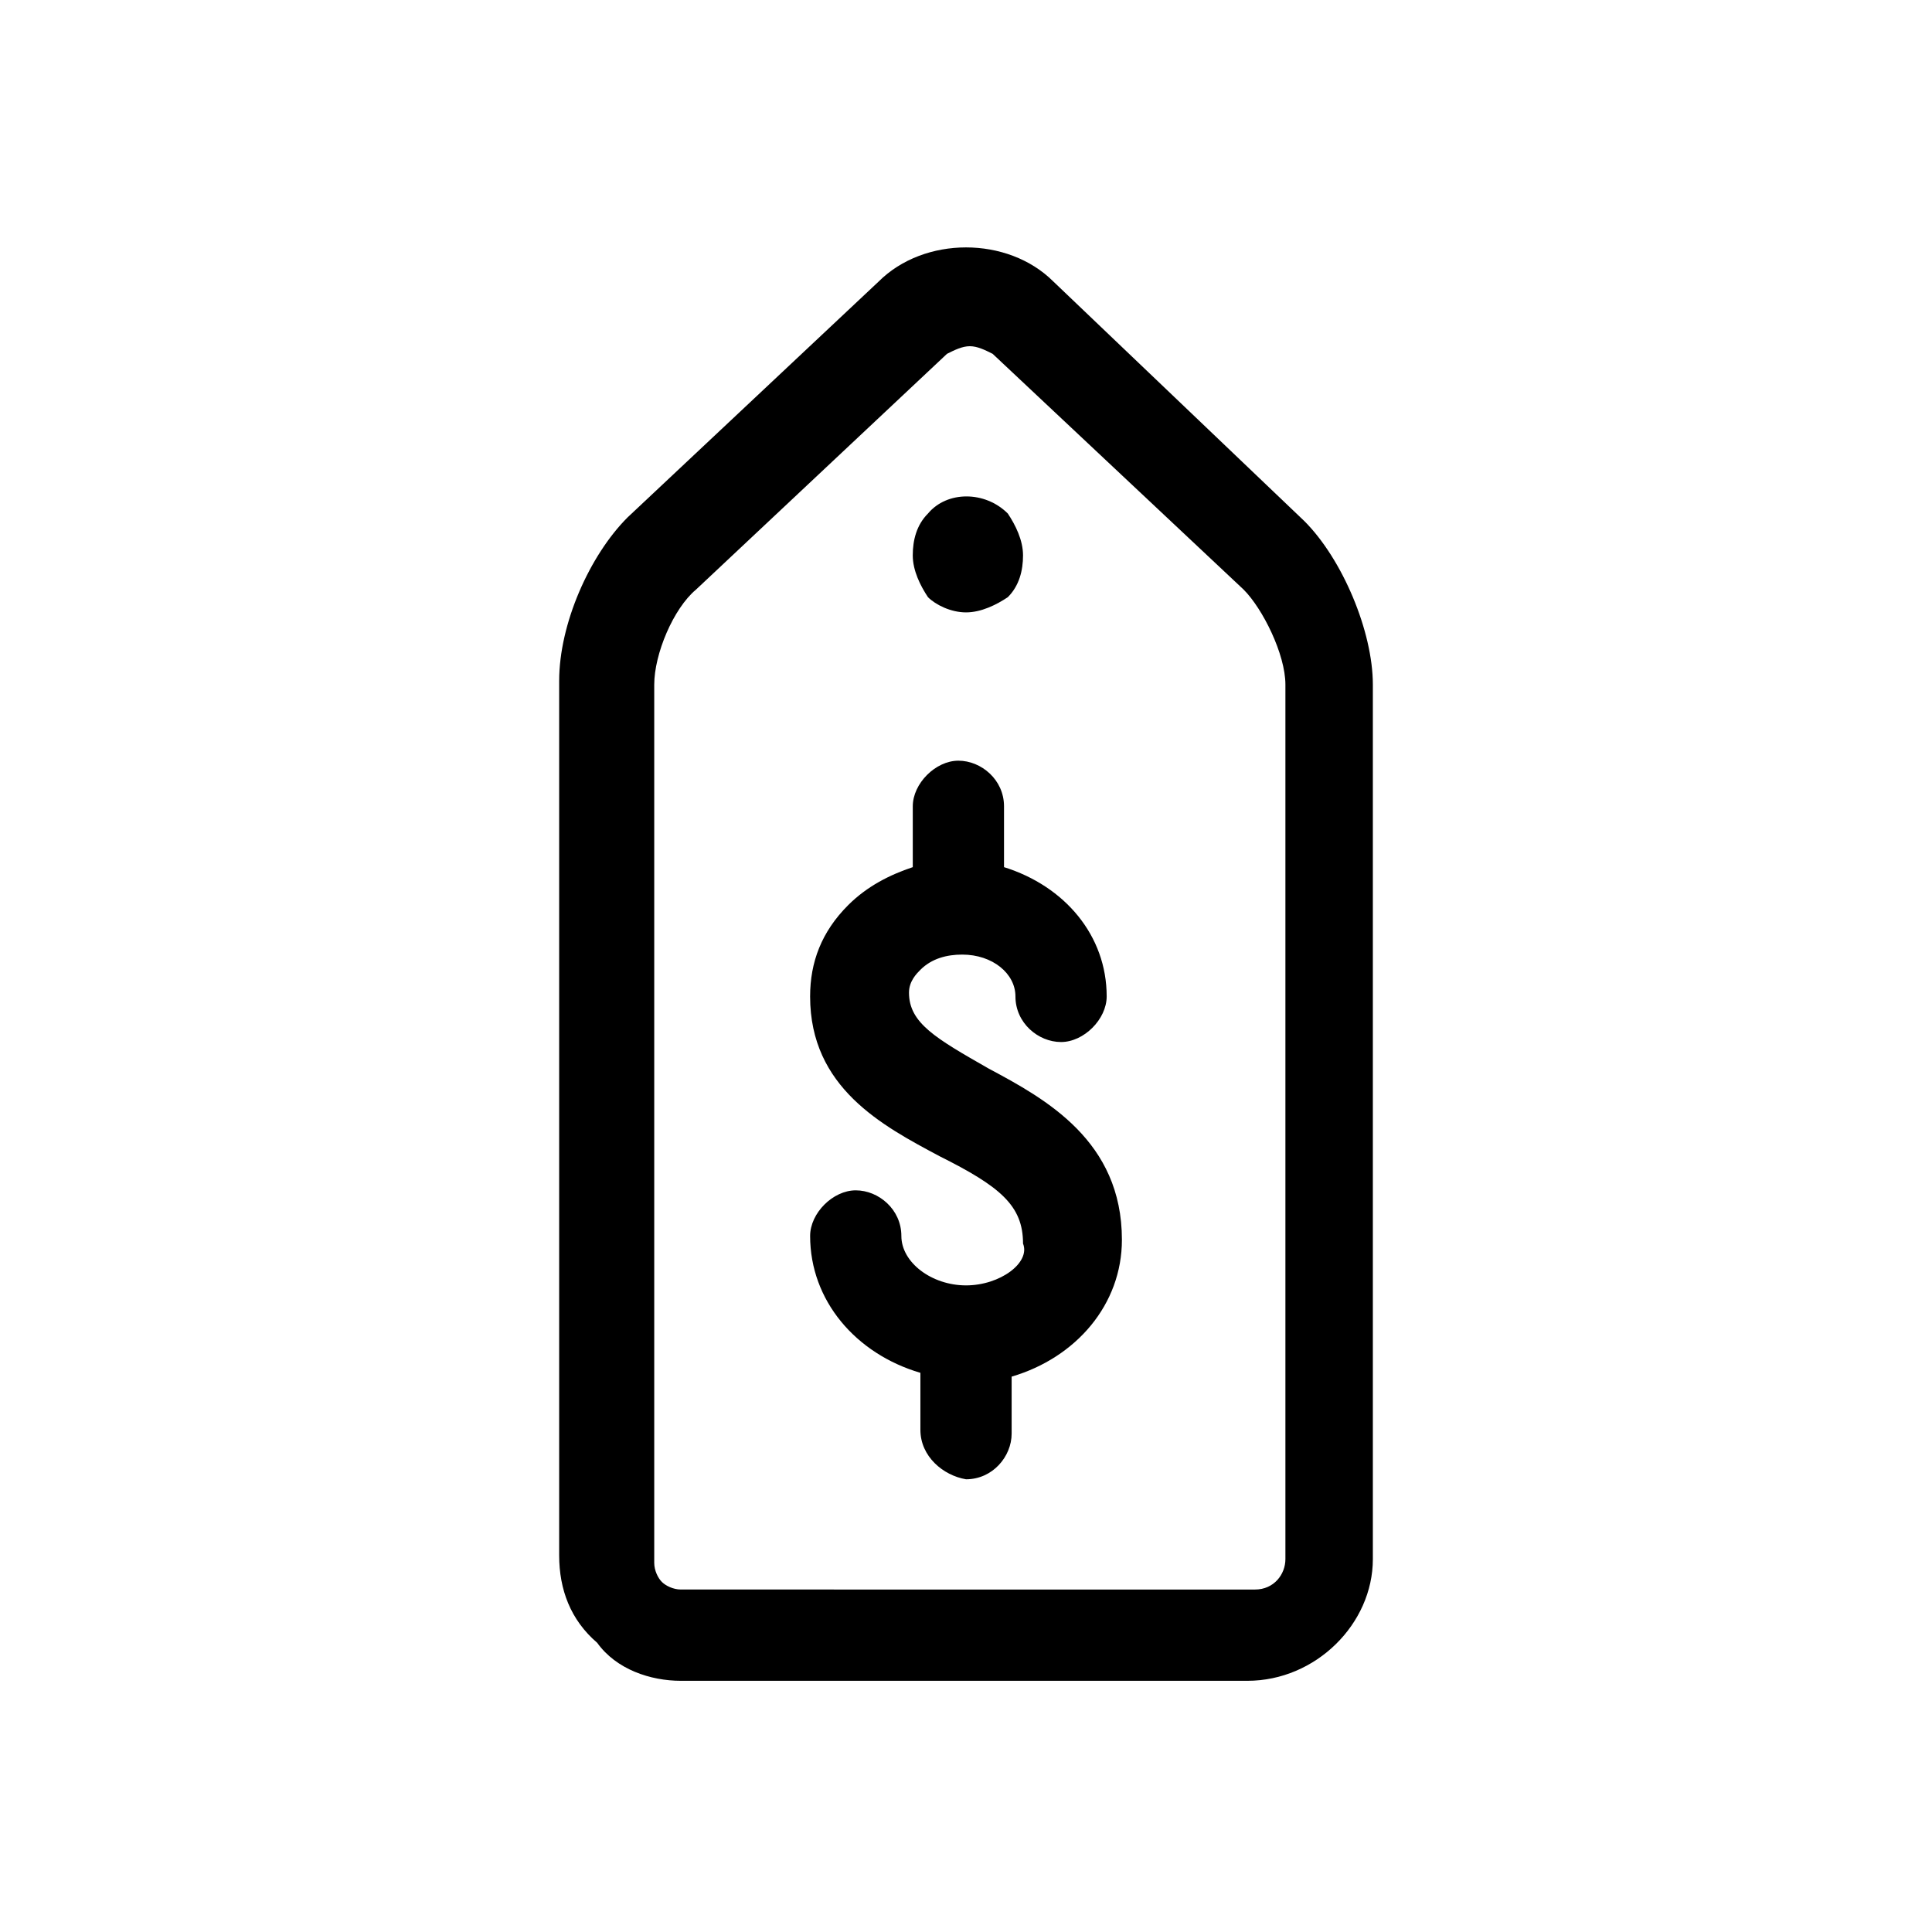 <?xml version="1.0" encoding="UTF-8"?>
<!-- Uploaded to: ICON Repo, www.svgrepo.com, Generator: ICON Repo Mixer Tools -->
<svg fill="#000000" width="800px" height="800px" version="1.1" viewBox="144 144 512 512" xmlns="http://www.w3.org/2000/svg">
 <g>
  <path d="m324.43 589.43h150.14c18.137 0 33.25-15.113 33.25-32.242v-231.75c0-14.105-8.062-33.25-18.137-43.328l-66.504-63.477c-12.09-12.09-34.258-12.09-46.352 0l-66.504 62.473c-10.078 10.078-18.137 28.215-18.137 43.328v231.75c0 9.07 3.023 17.129 10.078 23.176 5.039 7.047 14.109 10.07 22.168 10.07zm-7.051-264c0-8.062 5.039-20.152 11.082-25.191l66.504-62.473c2.016-1.008 4.031-2.016 6.047-2.016 2.016 0 4.031 1.008 6.047 2.016l66.504 62.473c5.039 5.039 11.082 17.129 11.082 25.191v231.75c0 4.031-3.023 8.062-8.062 8.062l-152.15-0.004c-2.016 0-4.031-1.008-5.039-2.016-1.008-1.008-2.016-3.023-2.016-5.039z"/>
  <path d="m400 484.64c-9.07 0-17.129-6.047-17.129-13.098 0-7.055-6.047-12.09-12.09-12.09-6.047 0-12.09 6.047-12.09 12.09 0 17.129 12.09 31.234 29.223 36.273v15.113c0 7.055 6.047 12.09 12.09 13.098 7.055 0 12.09-6.047 12.09-12.09v-15.113c17.129-5.039 29.223-19.145 29.223-36.273 0-26.199-20.152-37.281-35.266-45.344-14.105-8.062-21.16-12.09-21.16-20.152 0-3.023 2.016-5.039 3.023-6.047 3.023-3.023 7.055-4.031 11.082-4.031 8.062 0 14.105 5.039 14.105 11.082 0 7.055 6.047 12.09 12.09 12.09 6.047 0 12.09-6.047 12.09-12.09 0-16.121-11.082-29.223-27.207-34.258v-16.121c0-7.055-6.047-12.09-12.09-12.09-6.047 0-12.09 6.047-12.09 12.09v16.121c-6.047 2.016-12.09 5.039-17.129 10.078-7.055 7.055-10.078 15.113-10.078 24.184 0 24.184 19.145 34.258 34.258 42.32 16.121 8.062 22.168 13.098 22.168 23.176 2.016 5.039-6.047 11.082-15.113 11.082z"/>
  <path d="m400 306.29c4.031 0 8.062-2.016 11.082-4.031 3.023-3.023 4.031-7.055 4.031-11.082 0-4.031-2.016-8.062-4.031-11.082-6.047-6.047-16.121-6.047-21.16 0-3.023 3.023-4.031 7.055-4.031 11.082 0 4.031 2.016 8.062 4.031 11.082 2.016 2.016 6.047 4.031 10.078 4.031z"/>
 </g>
</svg>